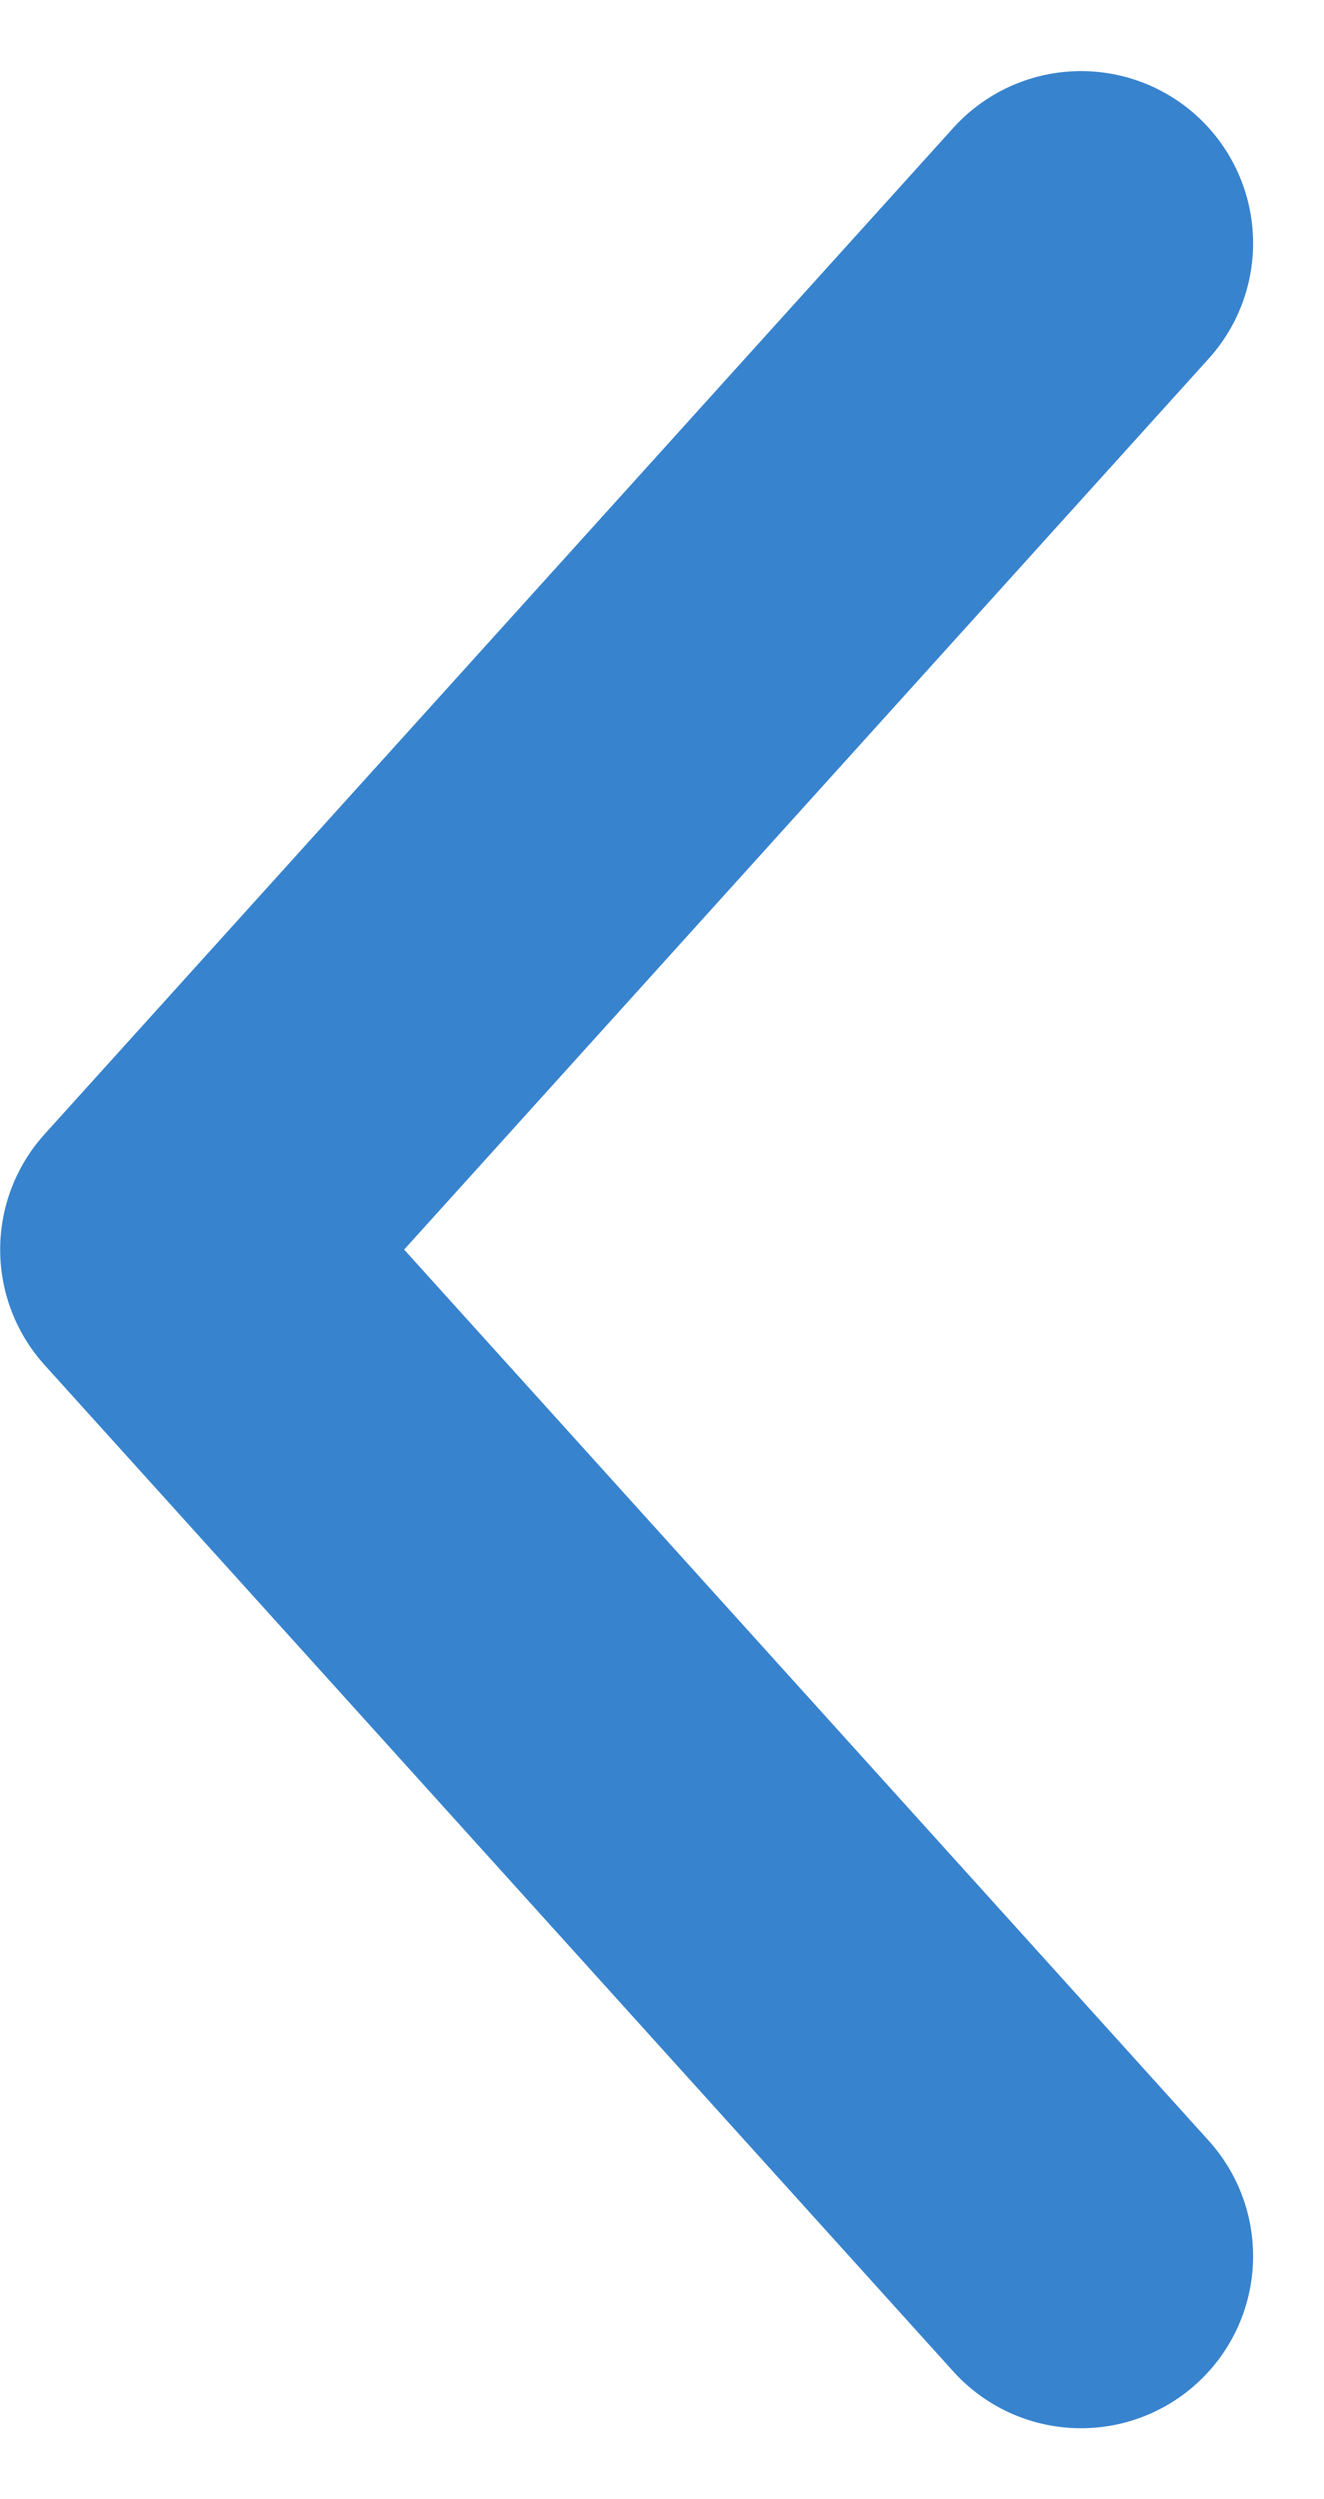 <svg xmlns="http://www.w3.org/2000/svg" width="7.694" height="14.518" viewBox="0 0 7.694 14.518">
  <path id="パス_151" data-name="パス 151" d="M197.079,403.829l5.281,5.847-5.281,5.846" transform="translate(203.361 416.935) rotate(180)" fill="none" stroke="#3783ce" stroke-linecap="round" stroke-linejoin="round" stroke-width="2"/>
</svg>
